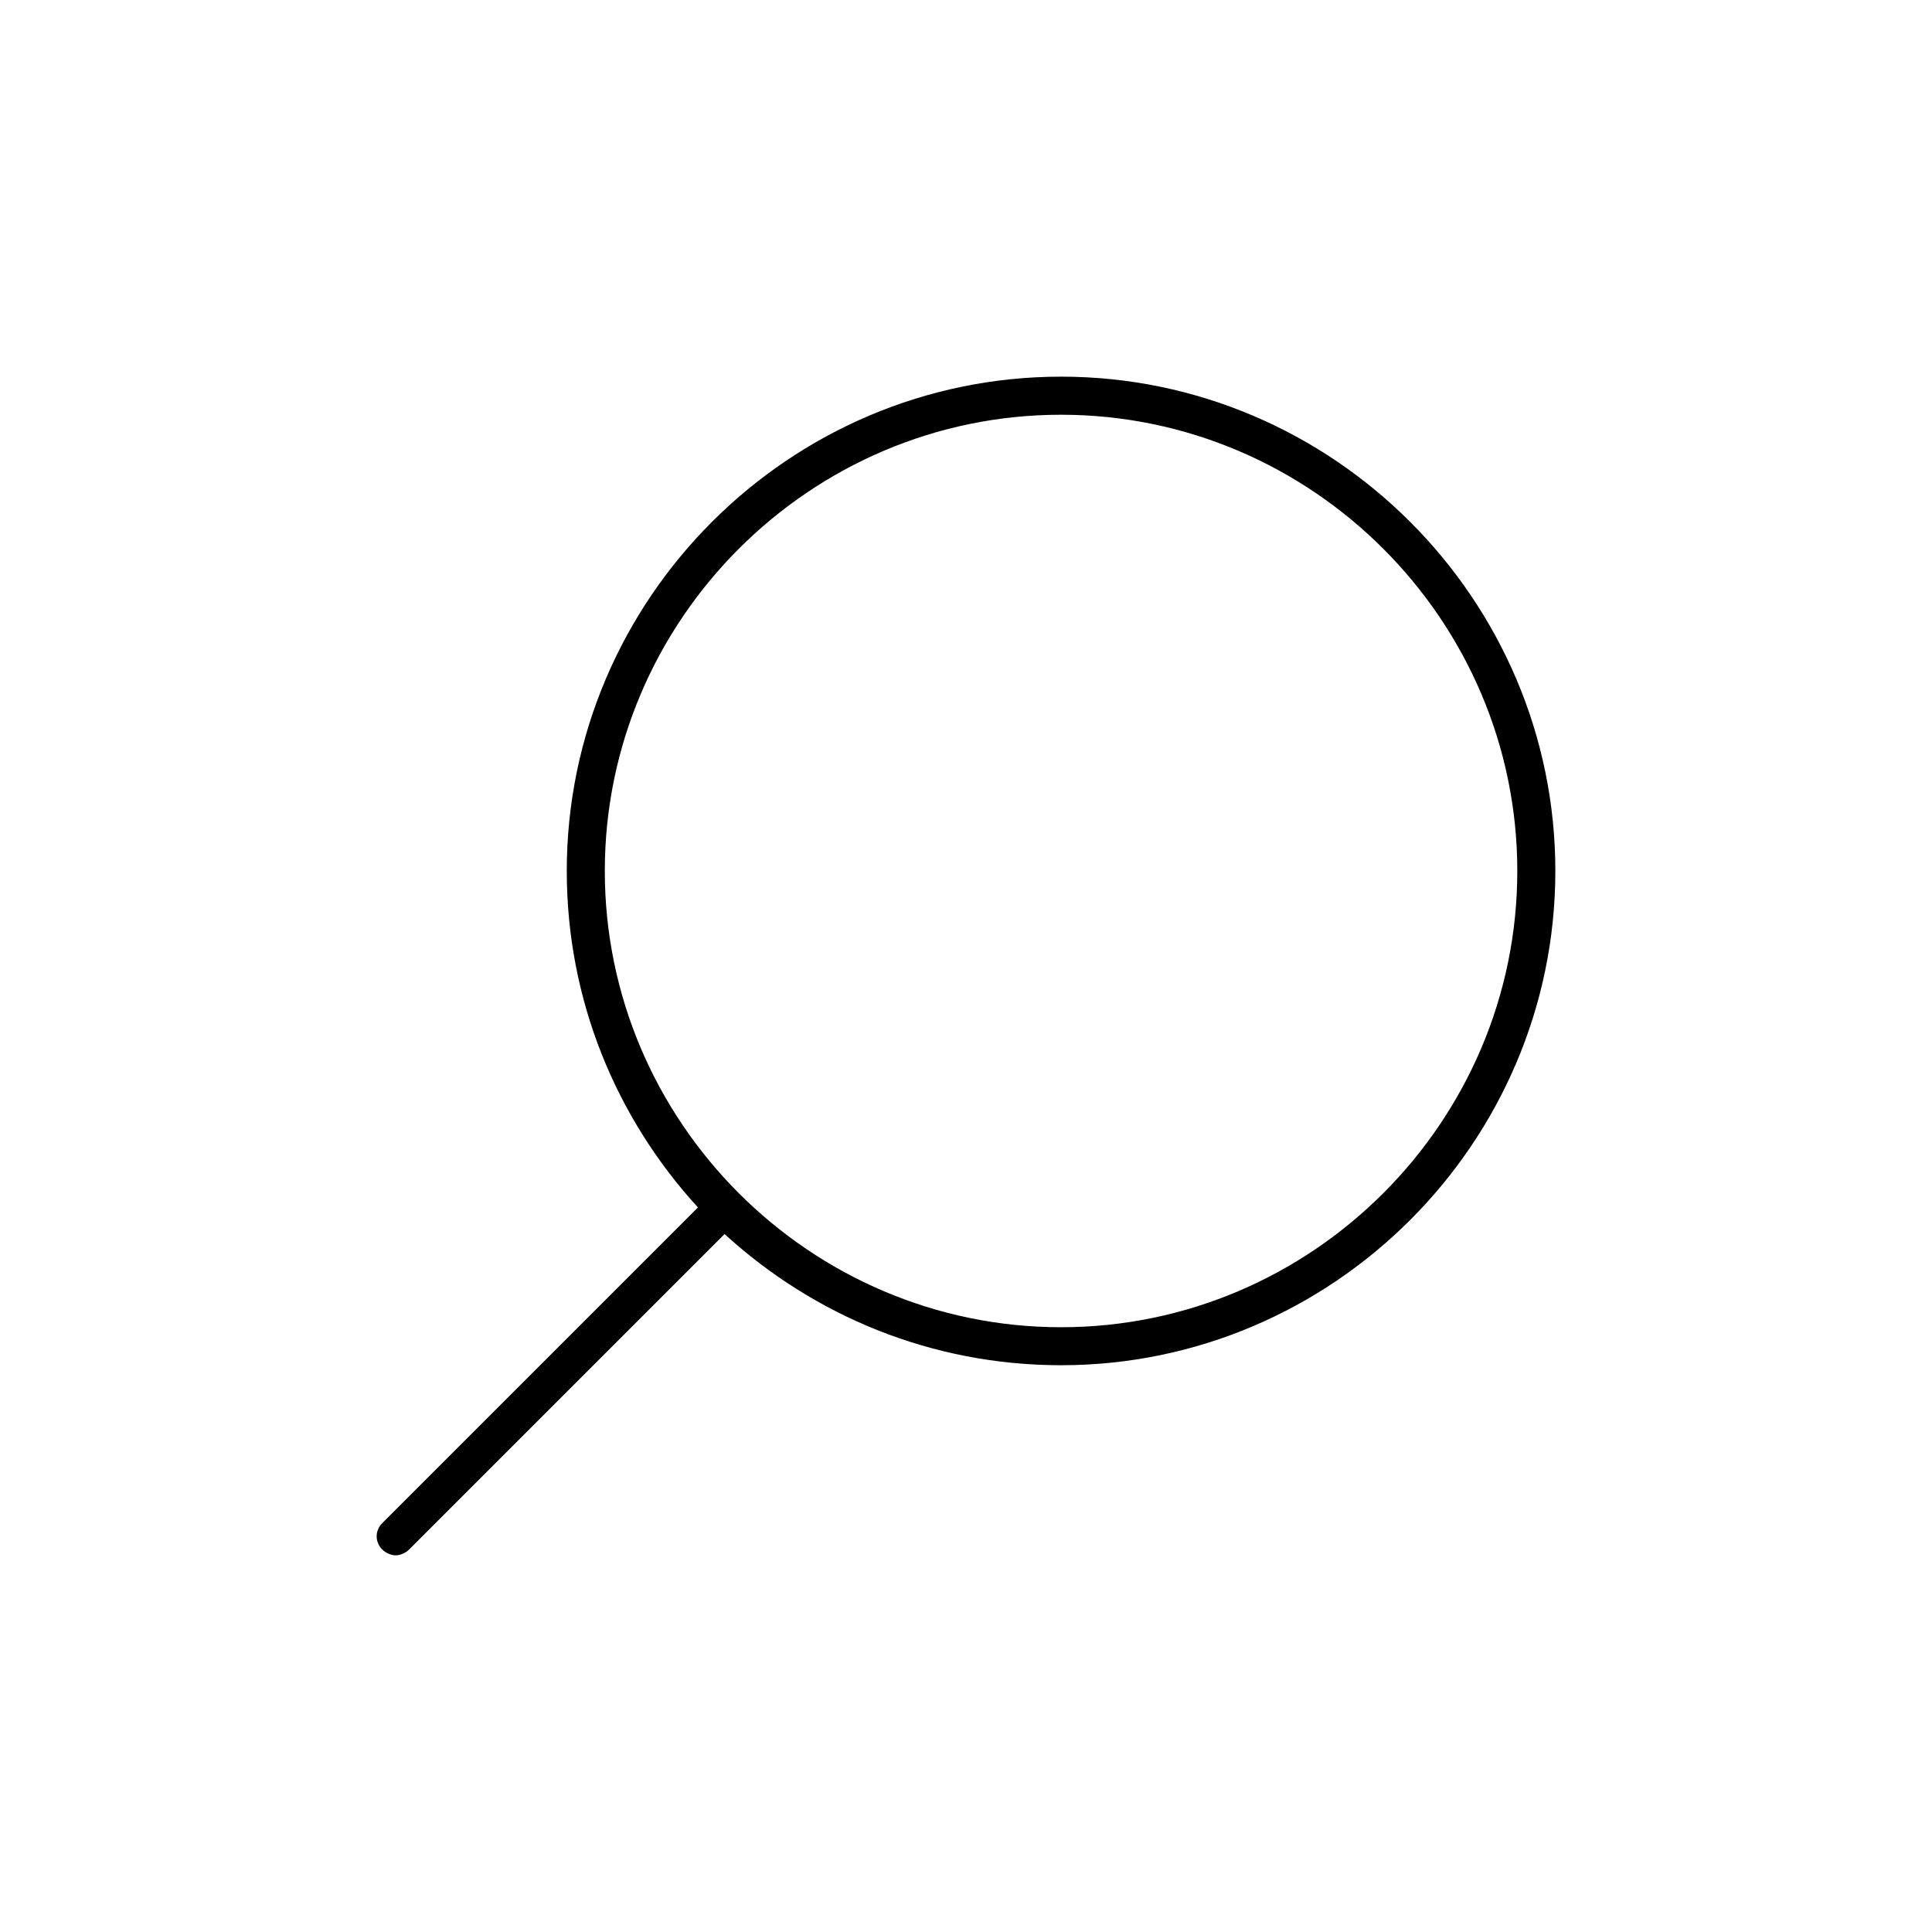 <?xml version="1.0" encoding="UTF-8"?>
<!-- The Best Svg Icon site in the world: iconSvg.co, Visit us! https://iconsvg.co -->
<svg fill="#000000" width="800px" height="800px" version="1.1" viewBox="144 144 512 512" xmlns="http://www.w3.org/2000/svg">
 <path d="m425.19 243.82c-72.043 0-130.99 58.945-130.99 130.99 0 34.258 13.098 65.496 34.762 89.176l-83.629 83.629c-2.016 2.016-2.016 5.039 0 7.055 1.008 1.008 2.519 1.512 3.527 1.512 1.008 0 2.519-0.504 3.527-1.512l83.633-83.633c23.68 21.664 54.914 34.762 89.172 34.762 72.043 0 130.99-58.945 130.99-130.99 0-72.043-58.945-130.99-130.99-130.99zm0 251.91c-66.504 0-120.91-54.41-120.91-120.91s54.41-120.91 120.91-120.91 120.91 54.41 120.91 120.91-54.41 120.91-120.91 120.91z"/>
</svg>